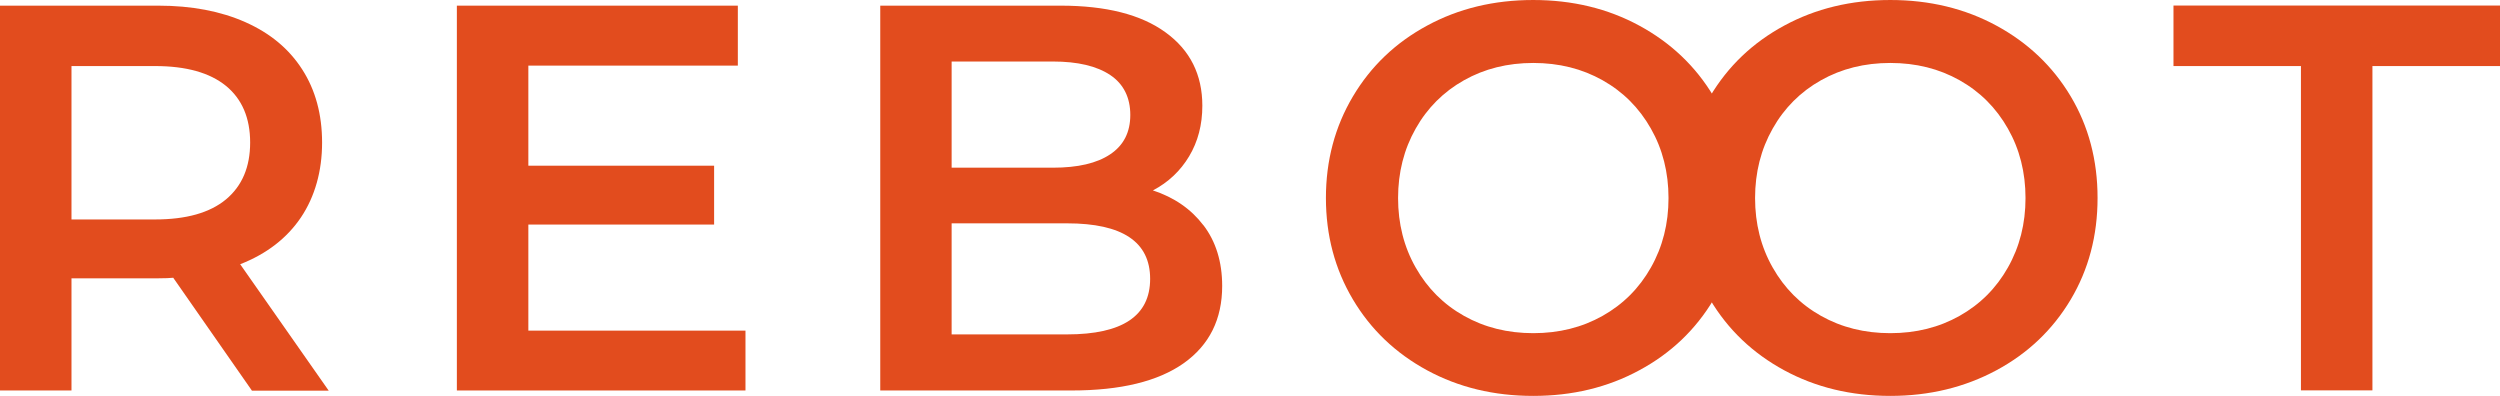 <svg xmlns="http://www.w3.org/2000/svg" id="Layer_1" data-name="Layer 1" viewBox="115.62 14.83 225.56 35.72">
  <defs>
    <style>
      .cls-1 {
        fill: #e24c1e;
        stroke-width: 0px;
      }
    </style>
  </defs>
  <path class="cls-1" d="M138.34,50.06l-7.09-10.17c-.3.03-.74.05-1.34.05h-7.84v10.12h-6.45V15.34h14.28c3.01,0,5.63.5,7.86,1.49,2.23.99,3.94,2.41,5.13,4.27,1.19,1.85,1.79,4.05,1.79,6.6s-.64,4.86-1.91,6.75c-1.27,1.88-3.1,3.29-5.48,4.22l7.99,11.41h-6.94ZM136.01,22.58c-1.46-1.19-3.59-1.79-6.4-1.79h-7.54v13.84h7.54c2.81,0,4.94-.6,6.4-1.81,1.45-1.21,2.18-2.92,2.18-5.13s-.73-3.92-2.18-5.11Z"/>
  <path class="cls-1" d="M182.88,44.65v5.41h-26.04V15.34h25.35v5.41h-18.9v9.03h16.76v5.31h-16.76v9.57h19.59Z"/>
  <path class="cls-1" d="M224.2,35.15c1.12,1.47,1.69,3.3,1.69,5.48,0,3.01-1.16,5.33-3.47,6.97-2.32,1.64-5.69,2.46-10.12,2.46h-17.26V15.34h16.27c4.1,0,7.26.8,9.47,2.41,2.21,1.6,3.32,3.81,3.32,6.62,0,1.72-.4,3.24-1.19,4.56-.79,1.32-1.88,2.35-3.27,3.08,1.92.63,3.44,1.68,4.56,3.15ZM201.48,20.39v9.57h9.13c2.25,0,3.98-.4,5.18-1.21,1.21-.81,1.81-1.99,1.81-3.55s-.6-2.79-1.81-3.6c-1.21-.81-2.93-1.22-5.18-1.22h-9.13ZM219.39,39.99c0-3.34-2.5-5.01-7.49-5.01h-10.42v10.02h10.42c4.99,0,7.49-1.67,7.49-5.01Z"/>
  <path class="cls-1" d="M244.38,48.24c-2.84-1.54-5.08-3.67-6.7-6.4-1.62-2.73-2.43-5.78-2.43-9.15s.81-6.42,2.43-9.15c1.62-2.73,3.85-4.86,6.7-6.4,2.84-1.54,6.03-2.31,9.57-2.31s6.73.77,9.57,2.31c2.84,1.54,5.08,3.66,6.7,6.37,1.62,2.71,2.43,5.77,2.43,9.18s-.81,6.46-2.43,9.18c-1.62,2.71-3.85,4.84-6.7,6.37-2.84,1.54-6.03,2.31-9.57,2.31s-6.73-.77-9.57-2.31ZM260.21,43.33c1.85-1.04,3.31-2.5,4.36-4.36,1.06-1.87,1.59-3.96,1.59-6.27s-.53-4.41-1.59-6.27c-1.06-1.87-2.51-3.32-4.36-4.36s-3.93-1.56-6.25-1.56-4.4.52-6.25,1.56c-1.85,1.04-3.31,2.5-4.36,4.36-1.06,1.87-1.59,3.96-1.59,6.27s.53,4.41,1.59,6.27c1.06,1.87,2.51,3.32,4.36,4.36,1.85,1.04,3.93,1.56,6.25,1.56s4.4-.52,6.25-1.56Z"/>
  <path class="cls-1" d="M276.6,48.24c-2.84-1.54-5.08-3.67-6.7-6.4-1.62-2.73-2.43-5.78-2.43-9.15s.81-6.42,2.43-9.15c1.62-2.73,3.85-4.86,6.7-6.4,2.84-1.54,6.03-2.31,9.57-2.31s6.73.77,9.57,2.31c2.84,1.54,5.08,3.66,6.7,6.37,1.62,2.71,2.43,5.77,2.43,9.18s-.81,6.46-2.43,9.18c-1.62,2.71-3.85,4.84-6.7,6.37s-6.03,2.31-9.57,2.31-6.73-.77-9.57-2.31ZM292.42,43.33c1.85-1.04,3.31-2.5,4.36-4.36,1.06-1.87,1.59-3.96,1.59-6.27s-.53-4.41-1.59-6.27c-1.06-1.87-2.51-3.32-4.36-4.36s-3.93-1.56-6.25-1.56-4.4.52-6.25,1.56c-1.85,1.04-3.31,2.5-4.36,4.36-1.06,1.87-1.59,3.96-1.59,6.27s.53,4.41,1.59,6.27c1.06,1.87,2.51,3.32,4.36,4.36,1.85,1.04,3.93,1.56,6.25,1.56s4.4-.52,6.25-1.56Z"/>
  <path class="cls-1" d="M323.23,20.79h-11.51v-5.46h29.46v5.46h-11.51v29.26h-6.45v-29.26Z"/>
</svg>